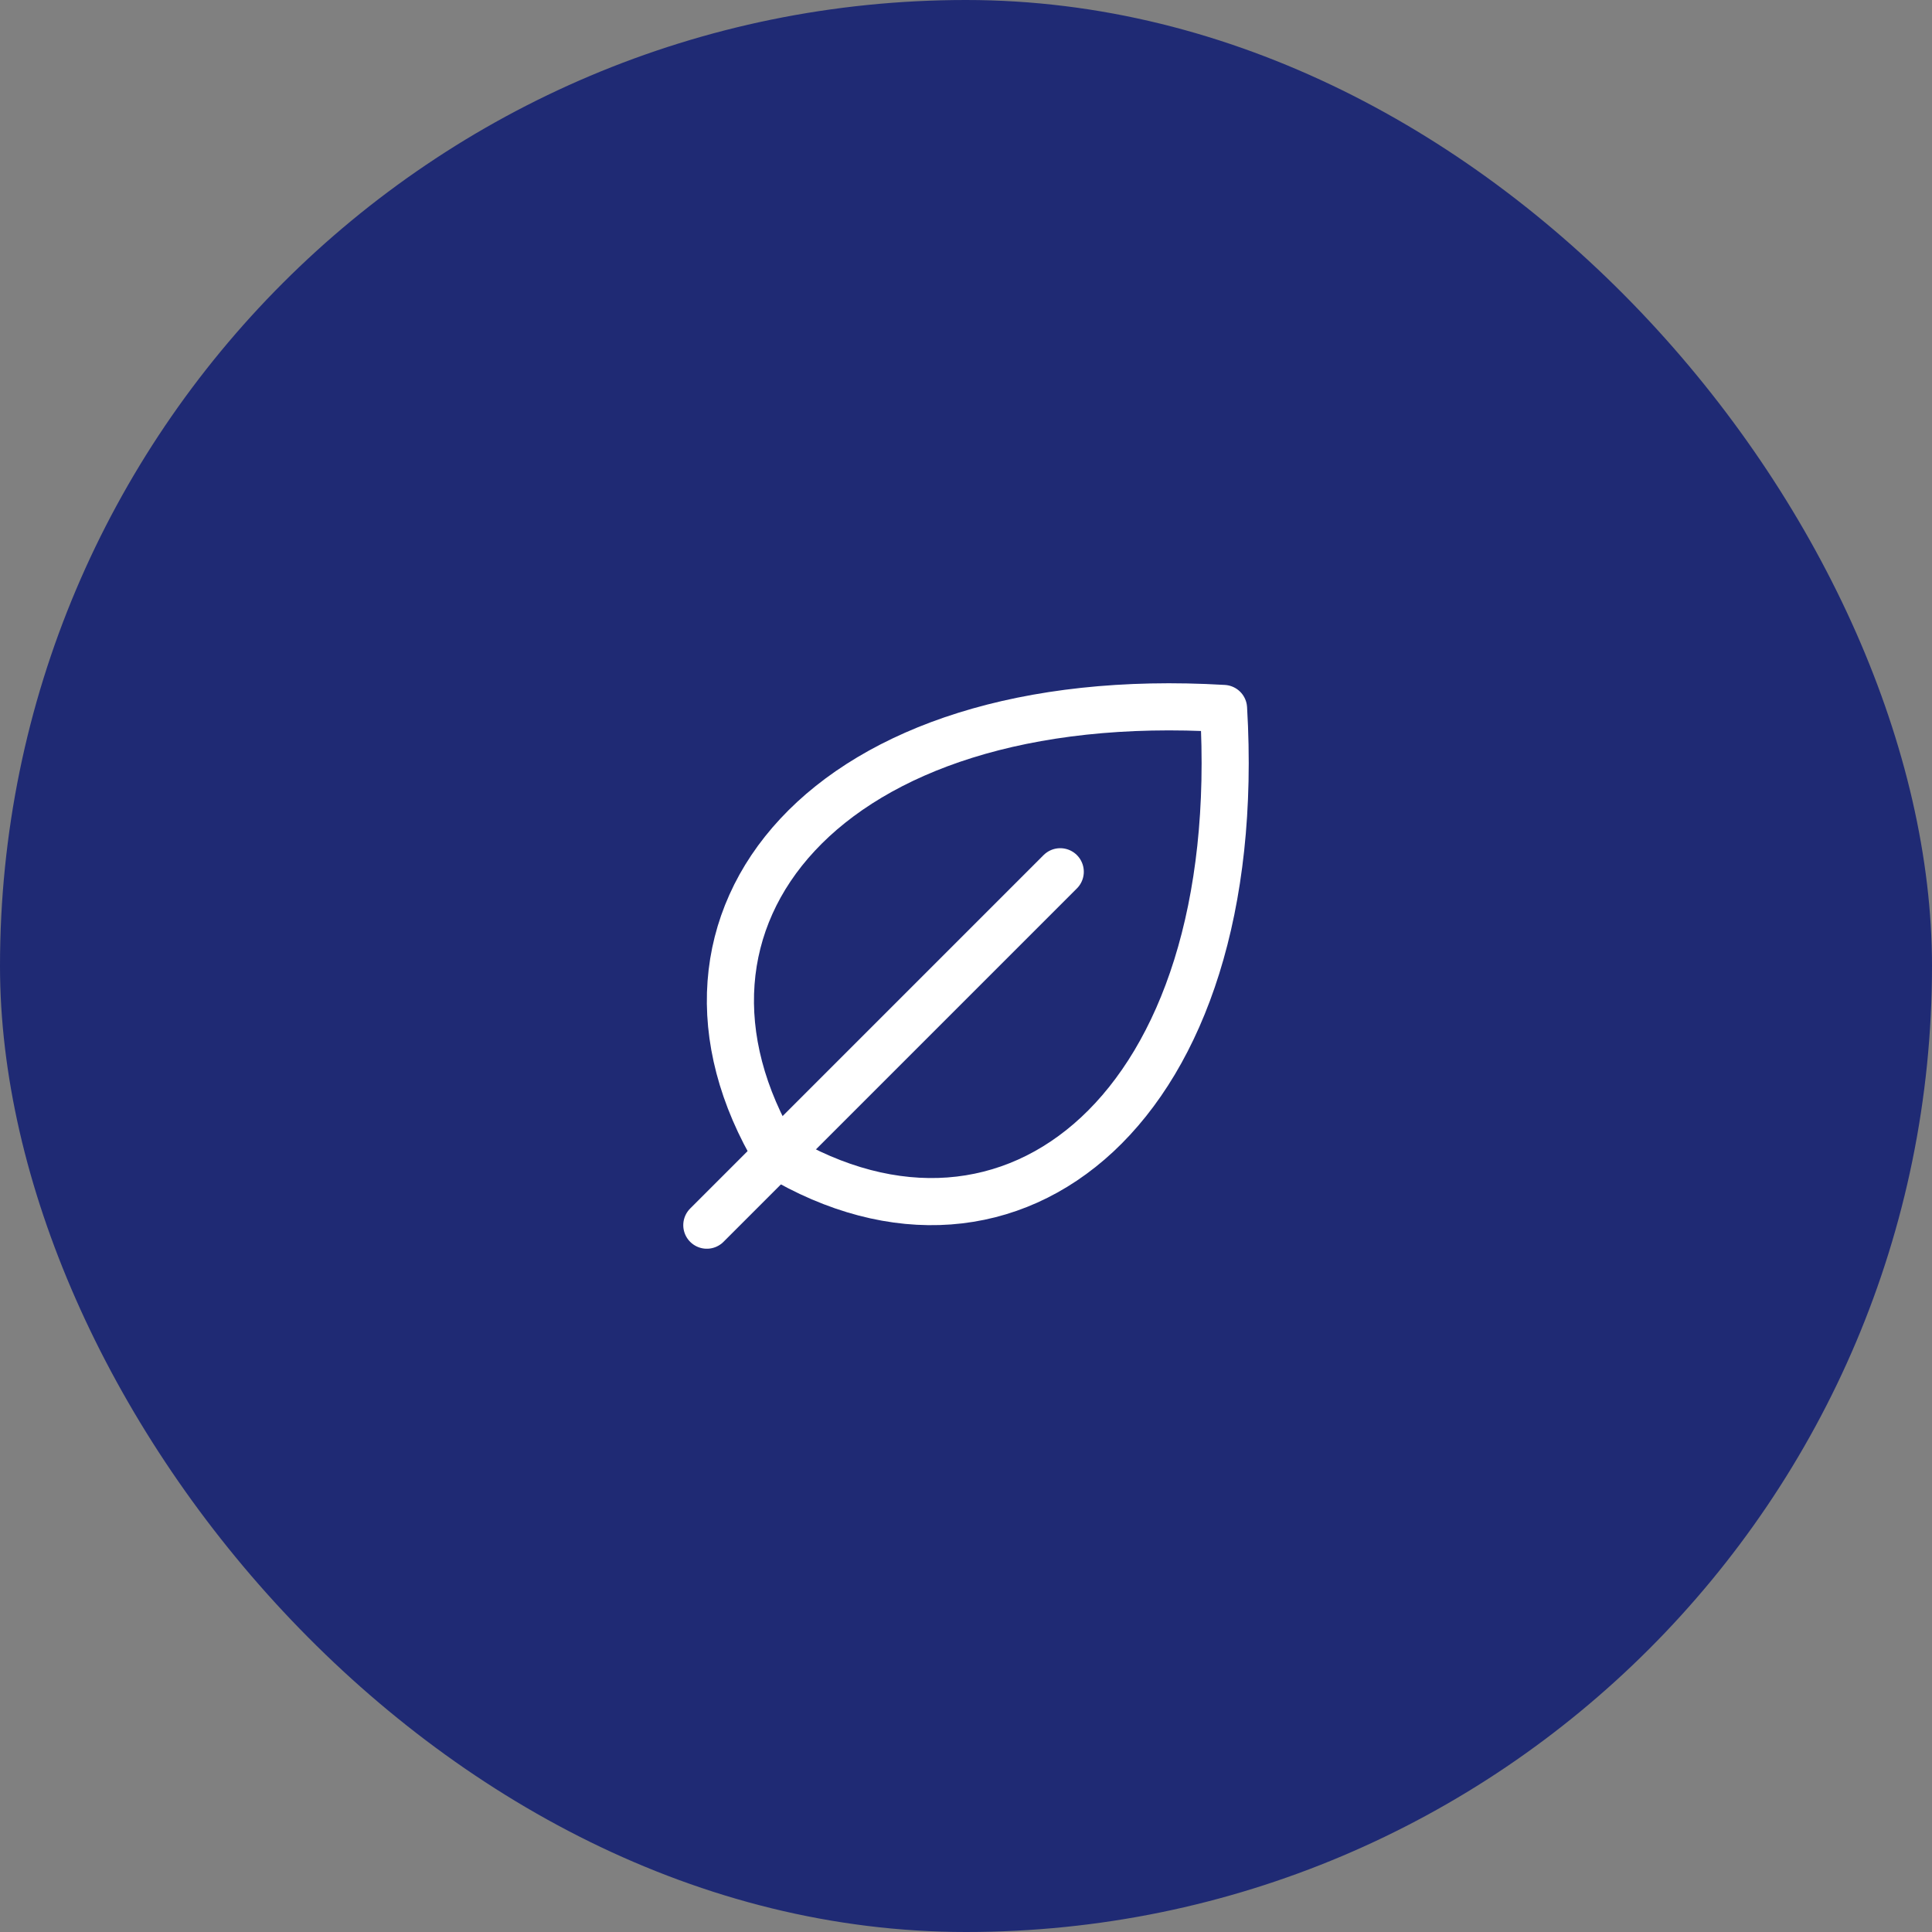 <?xml version="1.0" encoding="UTF-8"?> <svg xmlns="http://www.w3.org/2000/svg" width="82" height="82" viewBox="0 0 82 82" fill="none"><rect x="0" y="0" width="82" height="82" fill="#808080" stroke="none"/><rect width="82" height="82" rx="41" fill="#1F2A74"></rect><g clip-path="url(#clip0_9_207)"><path d="M32.976 49.024C26.99 39.047 34.976 29.071 51.931 30.069C52.929 47.029 42.953 55.01 32.976 49.024Z" stroke="white" stroke-width="2" stroke-linecap="round" stroke-linejoin="round"></path><path d="M45 37L30 52" stroke="white" stroke-width="2" stroke-linecap="round" stroke-linejoin="round"></path></g><defs><clipPath id="clip0_9_207"><rect width="32" height="32" fill="white" transform="translate(25 25)"></rect></clipPath></defs></svg> 